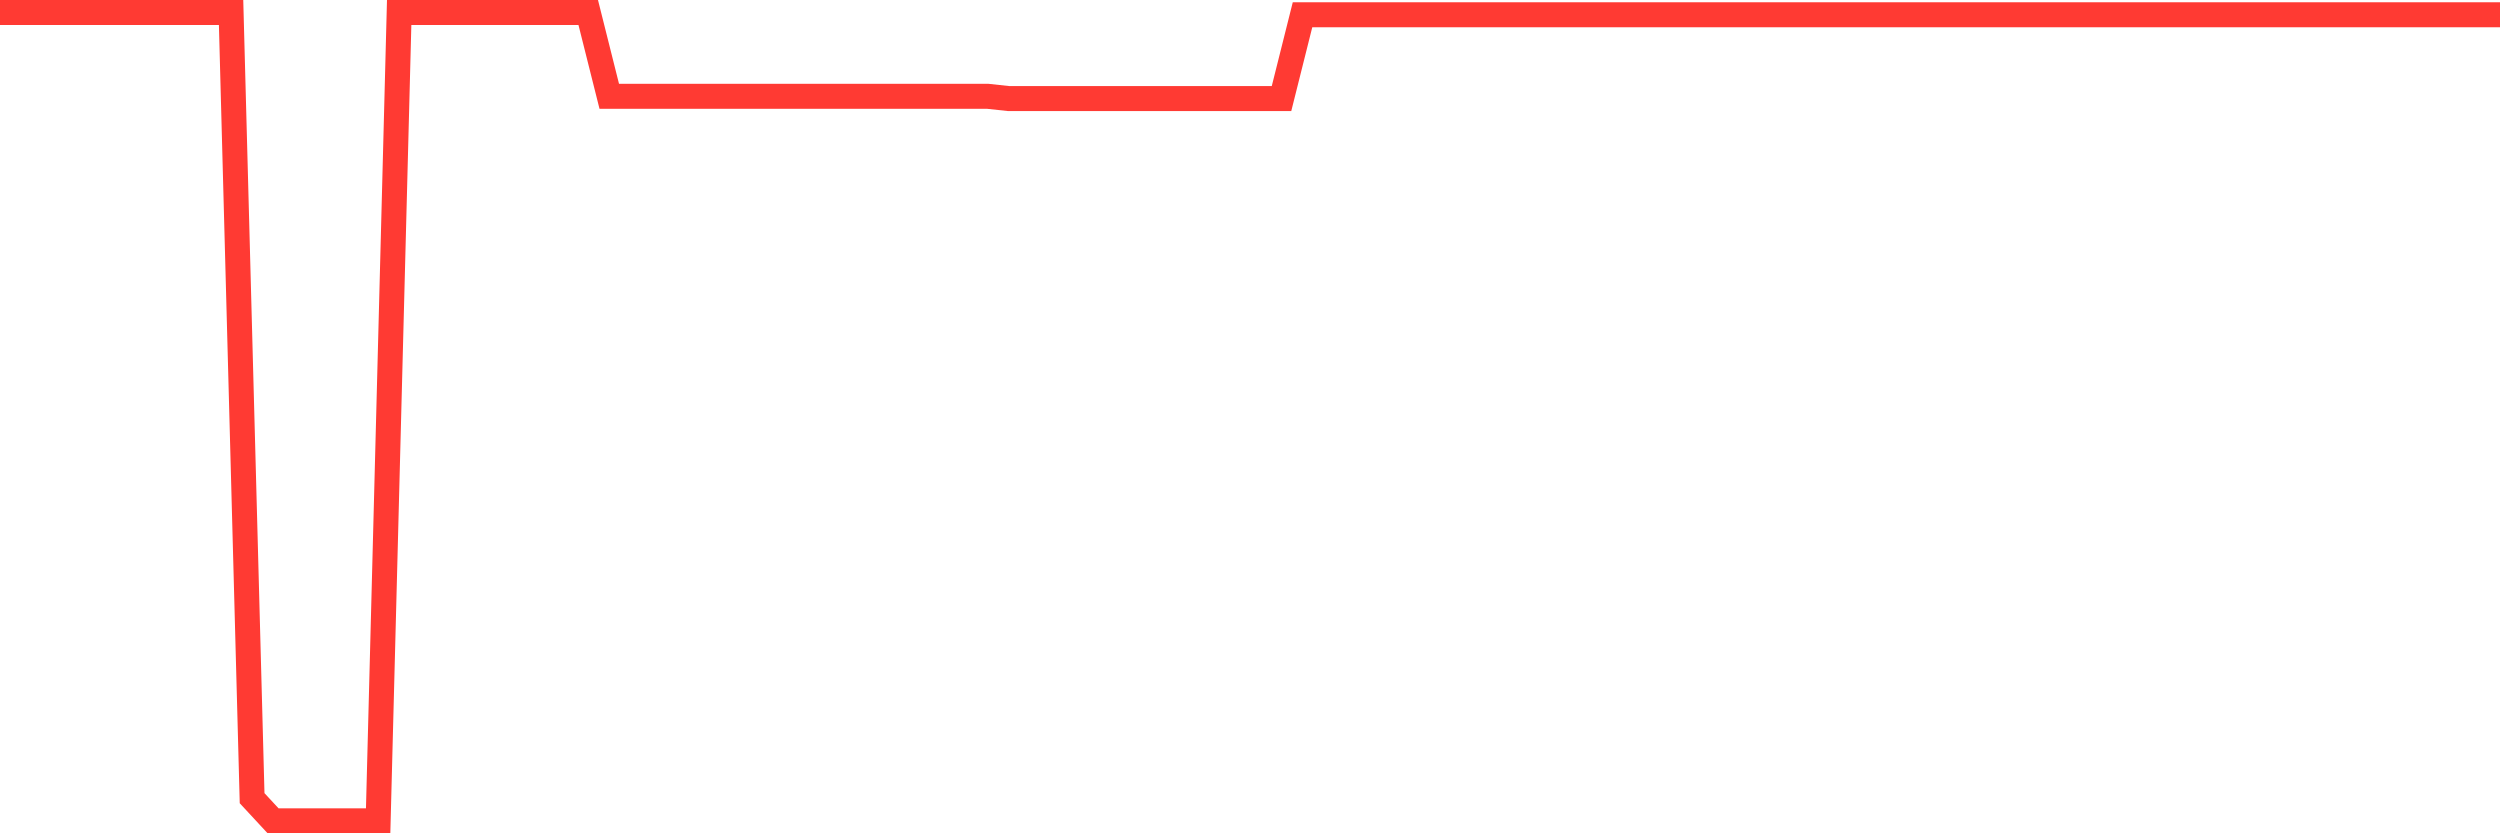 <svg
  xmlns="http://www.w3.org/2000/svg"
  xmlns:xlink="http://www.w3.org/1999/xlink"
  width="120"
  height="40"
  viewBox="0 0 120 40"
  preserveAspectRatio="none"
>
  <polyline
    points="0,0.6 1.008,0.6 2.017,0.6 3.025,0.6 4.034,0.6 5.042,0.6 6.05,0.6 7.059,0.6 8.067,0.6 9.076,0.6 10.084,0.6 11.092,0.6 12.101,38.313 13.109,39.4 14.118,39.4 15.126,39.4 16.134,39.4 17.143,39.4 18.151,39.4 19.16,0.6 20.168,0.6 21.176,0.6 22.185,0.6 23.193,0.6 24.202,0.6 25.21,0.6 26.218,0.6 27.227,0.6 28.235,0.6 29.244,4.621 30.252,4.621 31.261,4.621 32.269,4.621 33.277,4.621 34.286,4.621 35.294,4.621 36.303,4.621 37.311,4.621 38.319,4.621 39.328,4.621 40.336,4.621 41.345,4.621 42.353,4.621 43.361,4.621 44.37,4.621 45.378,4.621 46.387,4.621 47.395,4.621 48.403,4.73 49.412,4.73 50.42,4.73 51.429,4.73 52.437,4.73 53.445,4.73 54.454,4.73 55.462,4.73 56.471,4.73 57.479,4.73 58.487,4.73 59.496,4.73 60.504,4.73 61.513,4.73 62.521,0.709 63.529,0.709 64.538,0.709 65.546,0.709 66.555,0.709 67.563,0.709 68.571,0.709 69.58,0.709 70.588,0.709 71.597,0.709 72.605,0.709 73.613,0.709 74.622,0.709 75.63,0.709 76.639,0.709 77.647,0.709 78.655,0.709 79.664,0.709 80.672,0.709 81.681,0.709 82.689,0.709 83.697,0.709 84.706,0.709 85.714,0.709 86.723,0.709 87.731,0.709 88.739,0.709 89.748,0.709 90.756,0.709 91.765,0.709 92.773,0.709 93.782,0.709 94.79,0.709 95.798,0.709 96.807,0.709 97.815,0.709 98.824,0.709 99.832,0.709 100.84,0.709 101.849,0.709 102.857,0.709 103.866,0.709 104.874,0.709 105.882,0.709 106.891,0.709 107.899,0.709 108.908,0.709 109.916,0.709 110.924,0.709 111.933,0.709 112.941,0.709 113.95,0.709 114.958,0.709 115.966,0.709 116.975,0.709 117.983,0.709 118.992,0.709 120,0.709"
    fill="none"
    stroke="#ff3a33"
    stroke-width="1.2"
  >
  </polyline>
</svg>